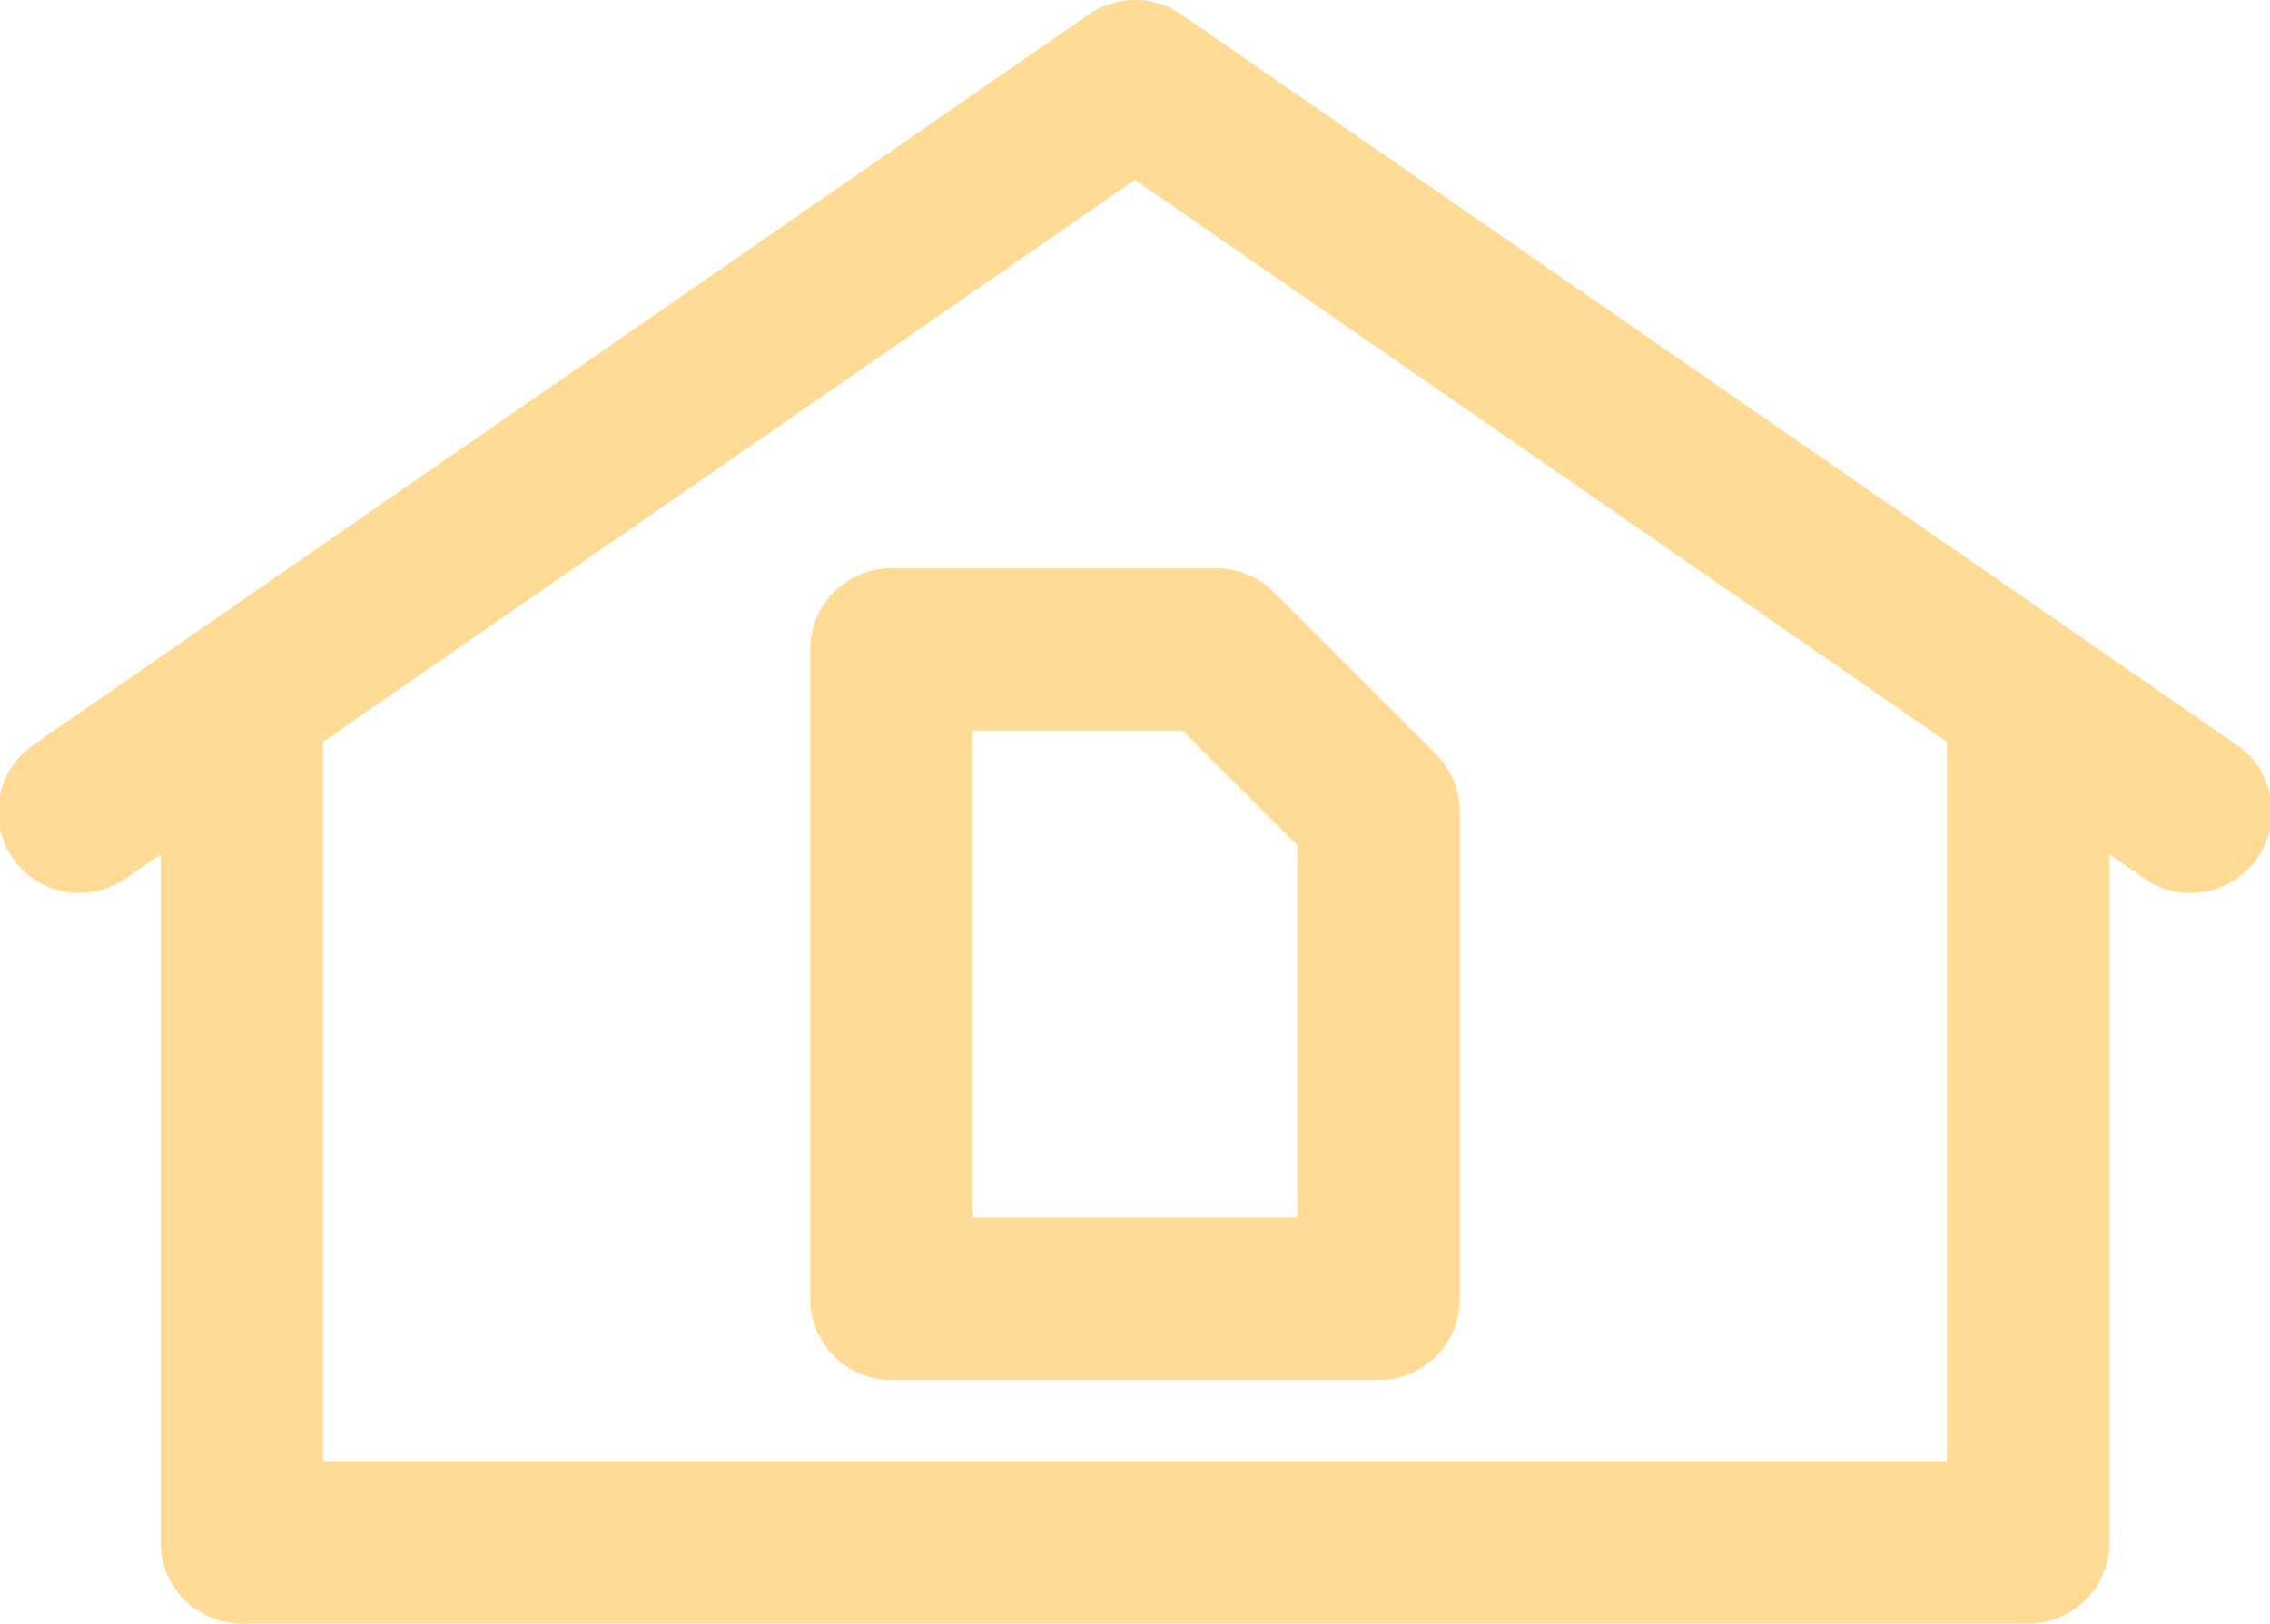 <svg xmlns="http://www.w3.org/2000/svg" xmlns:i="http://ns.adobe.com/AdobeIllustrator/10.0/" id="Livello_1" viewBox="0 0 512 366.29"><defs><style>      .st0 {        fill: #ffdb96;      }    </style></defs><g id="_x31_2"><path class="st0" d="M494.08,201.45c-3.6,0-7.23-1.05-10.41-3.25L256,40.57,28.33,198.2c-8.34,5.74-19.75,3.67-25.49-4.63-5.76-8.32-3.68-19.73,4.63-25.49L245.57,3.25c6.28-4.33,14.58-4.33,20.86,0l238.09,164.83c8.32,5.76,10.39,17.17,4.63,25.49-3.56,5.13-9.26,7.89-15.08,7.89Z"></path><path class="st0" d="M457.47,366.29H54.54c-10.11,0-18.31-8.19-18.31-18.31v-183.15c0-10.12,8.2-18.31,18.31-18.31s18.31,8.19,18.31,18.31v164.83h366.3v-164.83c0-10.12,8.2-18.31,18.31-18.31s18.31,8.19,18.31,18.31v183.15c0,10.12-8.2,18.31-18.31,18.31Z"></path><path class="st0" d="M310.95,311.34h-109.89c-10.11,0-18.31-8.19-18.31-18.31v-146.52c0-10.12,8.2-18.31,18.31-18.31h73.26c4.86,0,9.51,1.93,12.95,5.37l36.63,36.63c3.43,3.43,5.37,8.08,5.37,12.95v109.89c0,10.12-8.2,18.31-18.31,18.31ZM219.37,274.71h73.26v-83.99l-25.9-25.9h-47.36v109.89Z"></path></g></svg>